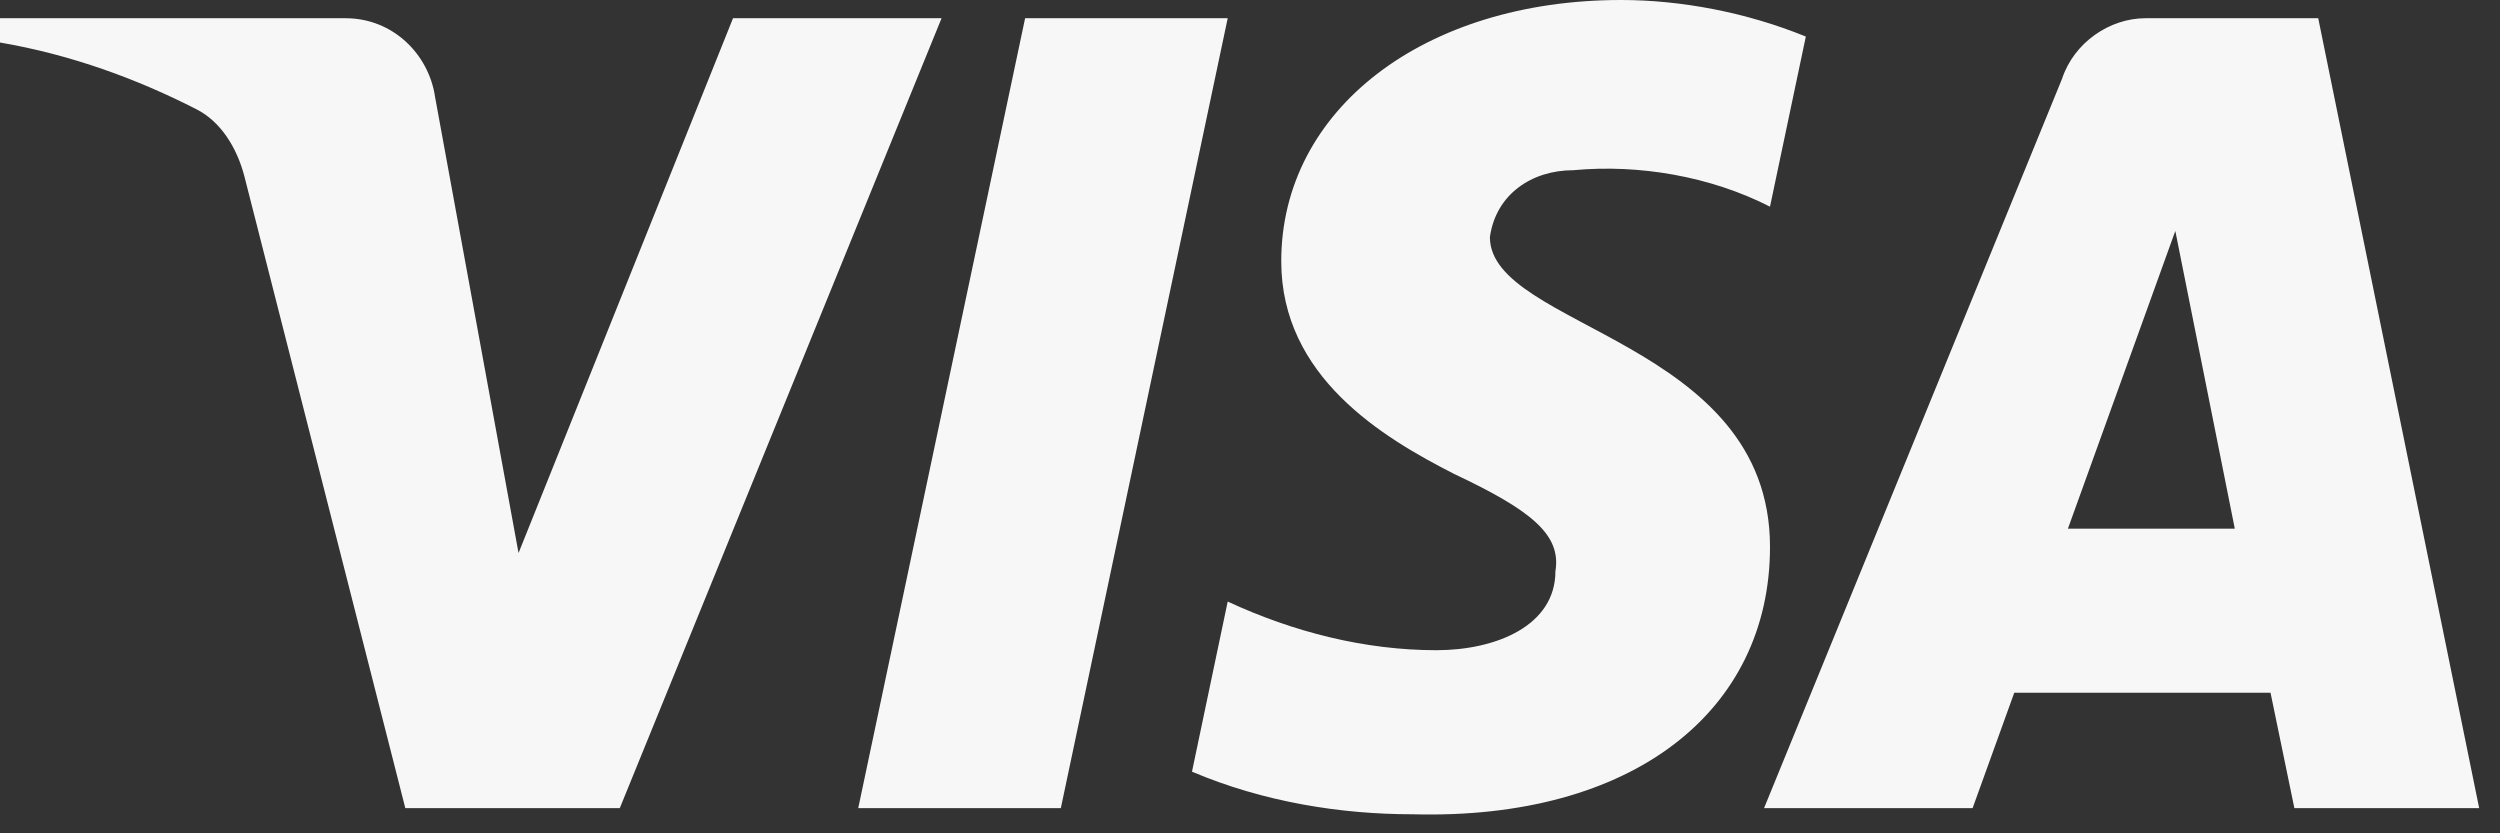 <svg width="24" height="8" viewBox="0 0 24 8" fill="none" xmlns="http://www.w3.org/2000/svg">
<rect x="0" y="0" width="24" height="8" fill="#333333" stroke="none"/>
<path fill-rule="evenodd" clip-rule="evenodd" d="M5.95 7.758H3.891L2.346 1.692C2.273 1.413 2.117 1.167 1.888 1.05C1.317 0.758 0.687 0.526 0 0.408V0.175H3.318C3.776 0.175 4.119 0.526 4.177 0.933L4.978 5.309L7.037 0.175H9.039L5.95 7.758ZM10.184 7.758H8.239L9.841 0.175H11.786L10.184 7.758ZM14.303 2.276C14.36 1.867 14.703 1.634 15.104 1.634C15.734 1.575 16.42 1.692 16.992 1.984L17.336 0.351C16.763 0.117 16.134 0 15.562 0C13.674 0 12.3 1.05 12.3 2.508C12.3 3.617 13.273 4.2 13.96 4.55C14.703 4.9 14.99 5.134 14.932 5.484C14.932 6.008 14.36 6.242 13.789 6.242C13.102 6.242 12.415 6.067 11.786 5.775L11.443 7.408C12.13 7.7 12.873 7.817 13.559 7.817C15.677 7.875 16.992 6.825 16.992 5.25C16.992 3.266 14.303 3.15 14.303 2.276ZM23.8 7.758L22.255 0.175H20.596C20.253 0.175 19.91 0.408 19.795 0.758L16.935 7.758H18.937L19.337 6.65H21.797L22.026 7.758H23.8ZM20.883 2.217L21.454 5.075H19.852L20.883 2.217Z" fill="#F7F7F7"/>
</svg>
